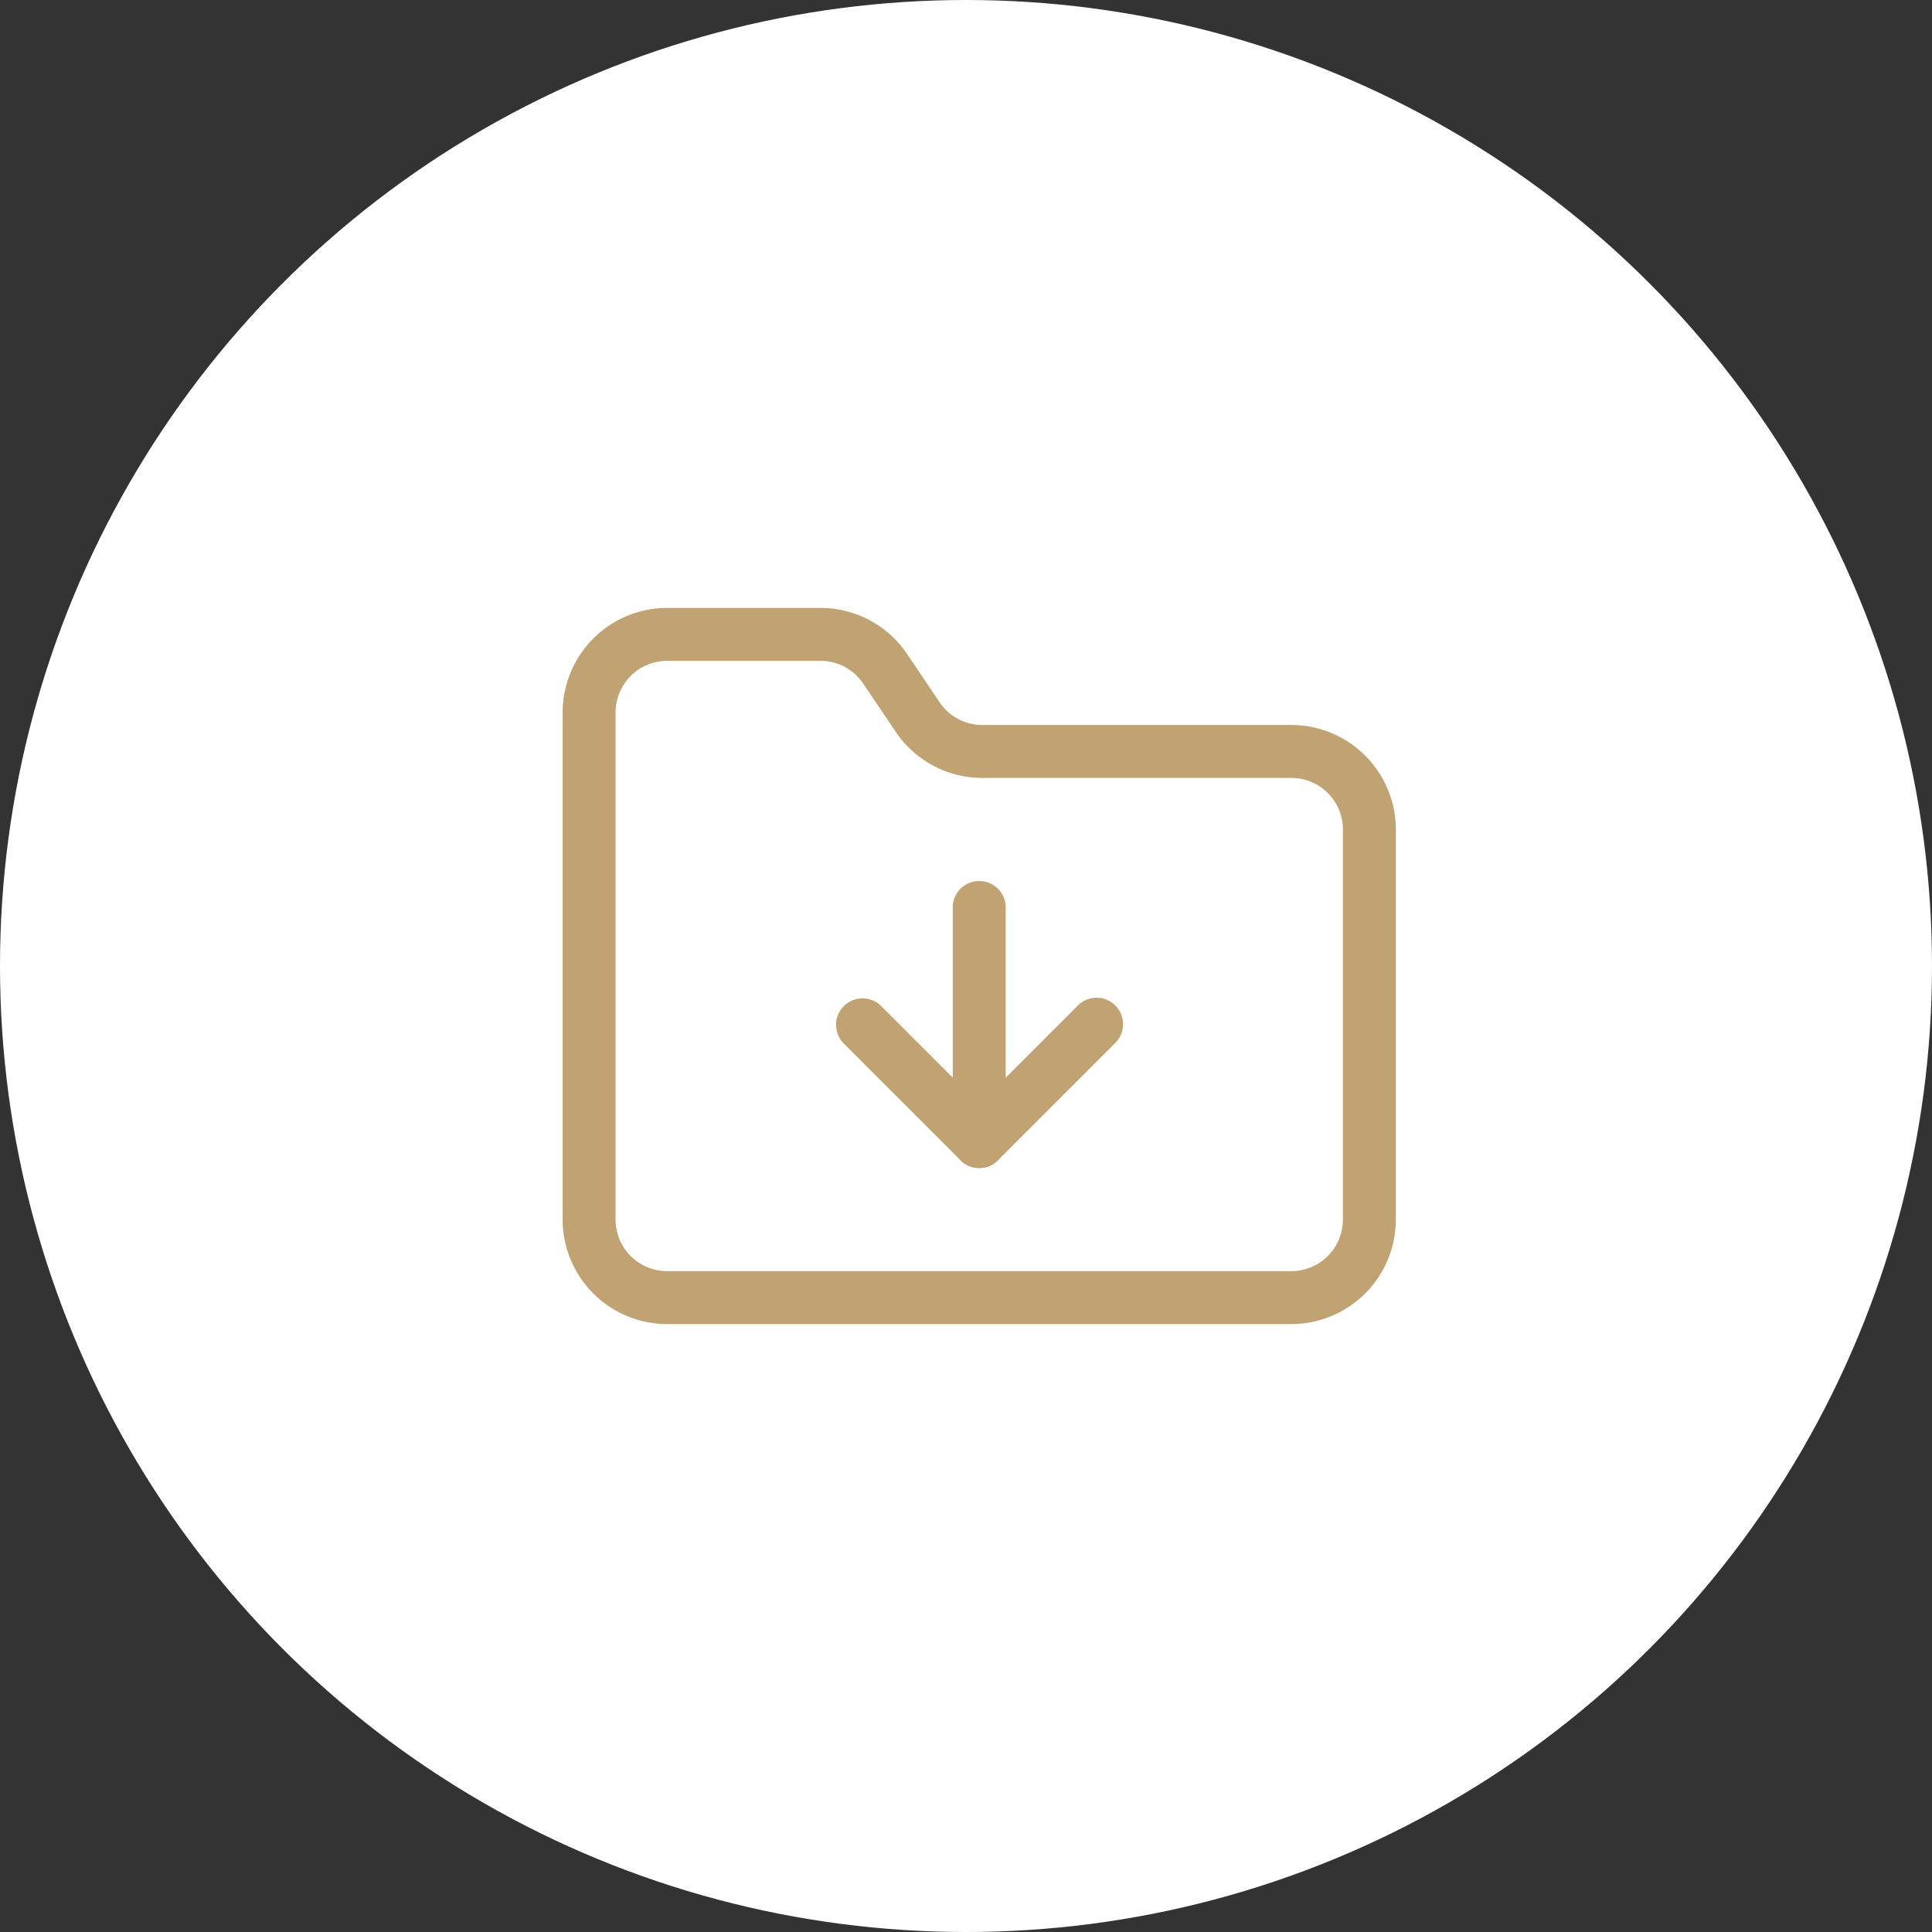 <?xml version="1.0" encoding="UTF-8"?>
<svg xmlns="http://www.w3.org/2000/svg" xmlns:xlink="http://www.w3.org/1999/xlink" width="73" height="73" viewBox="0 0 73 73"><rect x="0" y="0" width="73" height="73" fill="#333333" stroke="none"/><defs/><g id="Icon-documents-accedez_1"><circle id="Ellipse_393" cx="36.5" cy="36.5" r="36.5" fill="#fff"/><g id="Groupe_499" transform="translate(20.259 20.97)"><path id="Tracé_7195" d="M28.534,29.06H4.948A3.953,3.953,0,0,1,1,25.112V5.948A3.953,3.953,0,0,1,4.948,2h5.793a3.938,3.938,0,0,1,3.293,1.771l1.191,1.765.006.01a1.943,1.943,0,0,0,1.627.877H28.534a3.953,3.953,0,0,1,3.948,3.948V25.112A3.953,3.953,0,0,1,28.534,29.06ZM4.948,4A1.95,1.95,0,0,0,3,5.948V25.112A1.95,1.95,0,0,0,4.948,27.06H28.534a1.95,1.95,0,0,0,1.948-1.948V10.371a1.95,1.95,0,0,0-1.948-1.948H16.86a3.937,3.937,0,0,1-3.294-1.772L12.374,4.886l-.006-.009A1.943,1.943,0,0,0,10.741,4Z" transform="translate(0)" fill="#c1a272"/><path id="Tracé_7196" d="M12,19.845a1,1,0,0,1-1-1V10a1,1,0,0,1,2,0v8.845A1,1,0,0,1,12,19.845Z" transform="translate(4.741 3.319)" fill="#c1a272"/><path id="Tracé_7197" d="M13.422,18.422a1,1,0,0,1-.707-.293L8.293,13.707a1,1,0,0,1,1.414-1.414l3.715,3.715,3.715-3.715a1,1,0,1,1,1.414,1.414l-4.422,4.422A1,1,0,0,1,13.422,18.422Z" transform="translate(3.319 4.741)" fill="#c1a272"/></g></g></svg>
